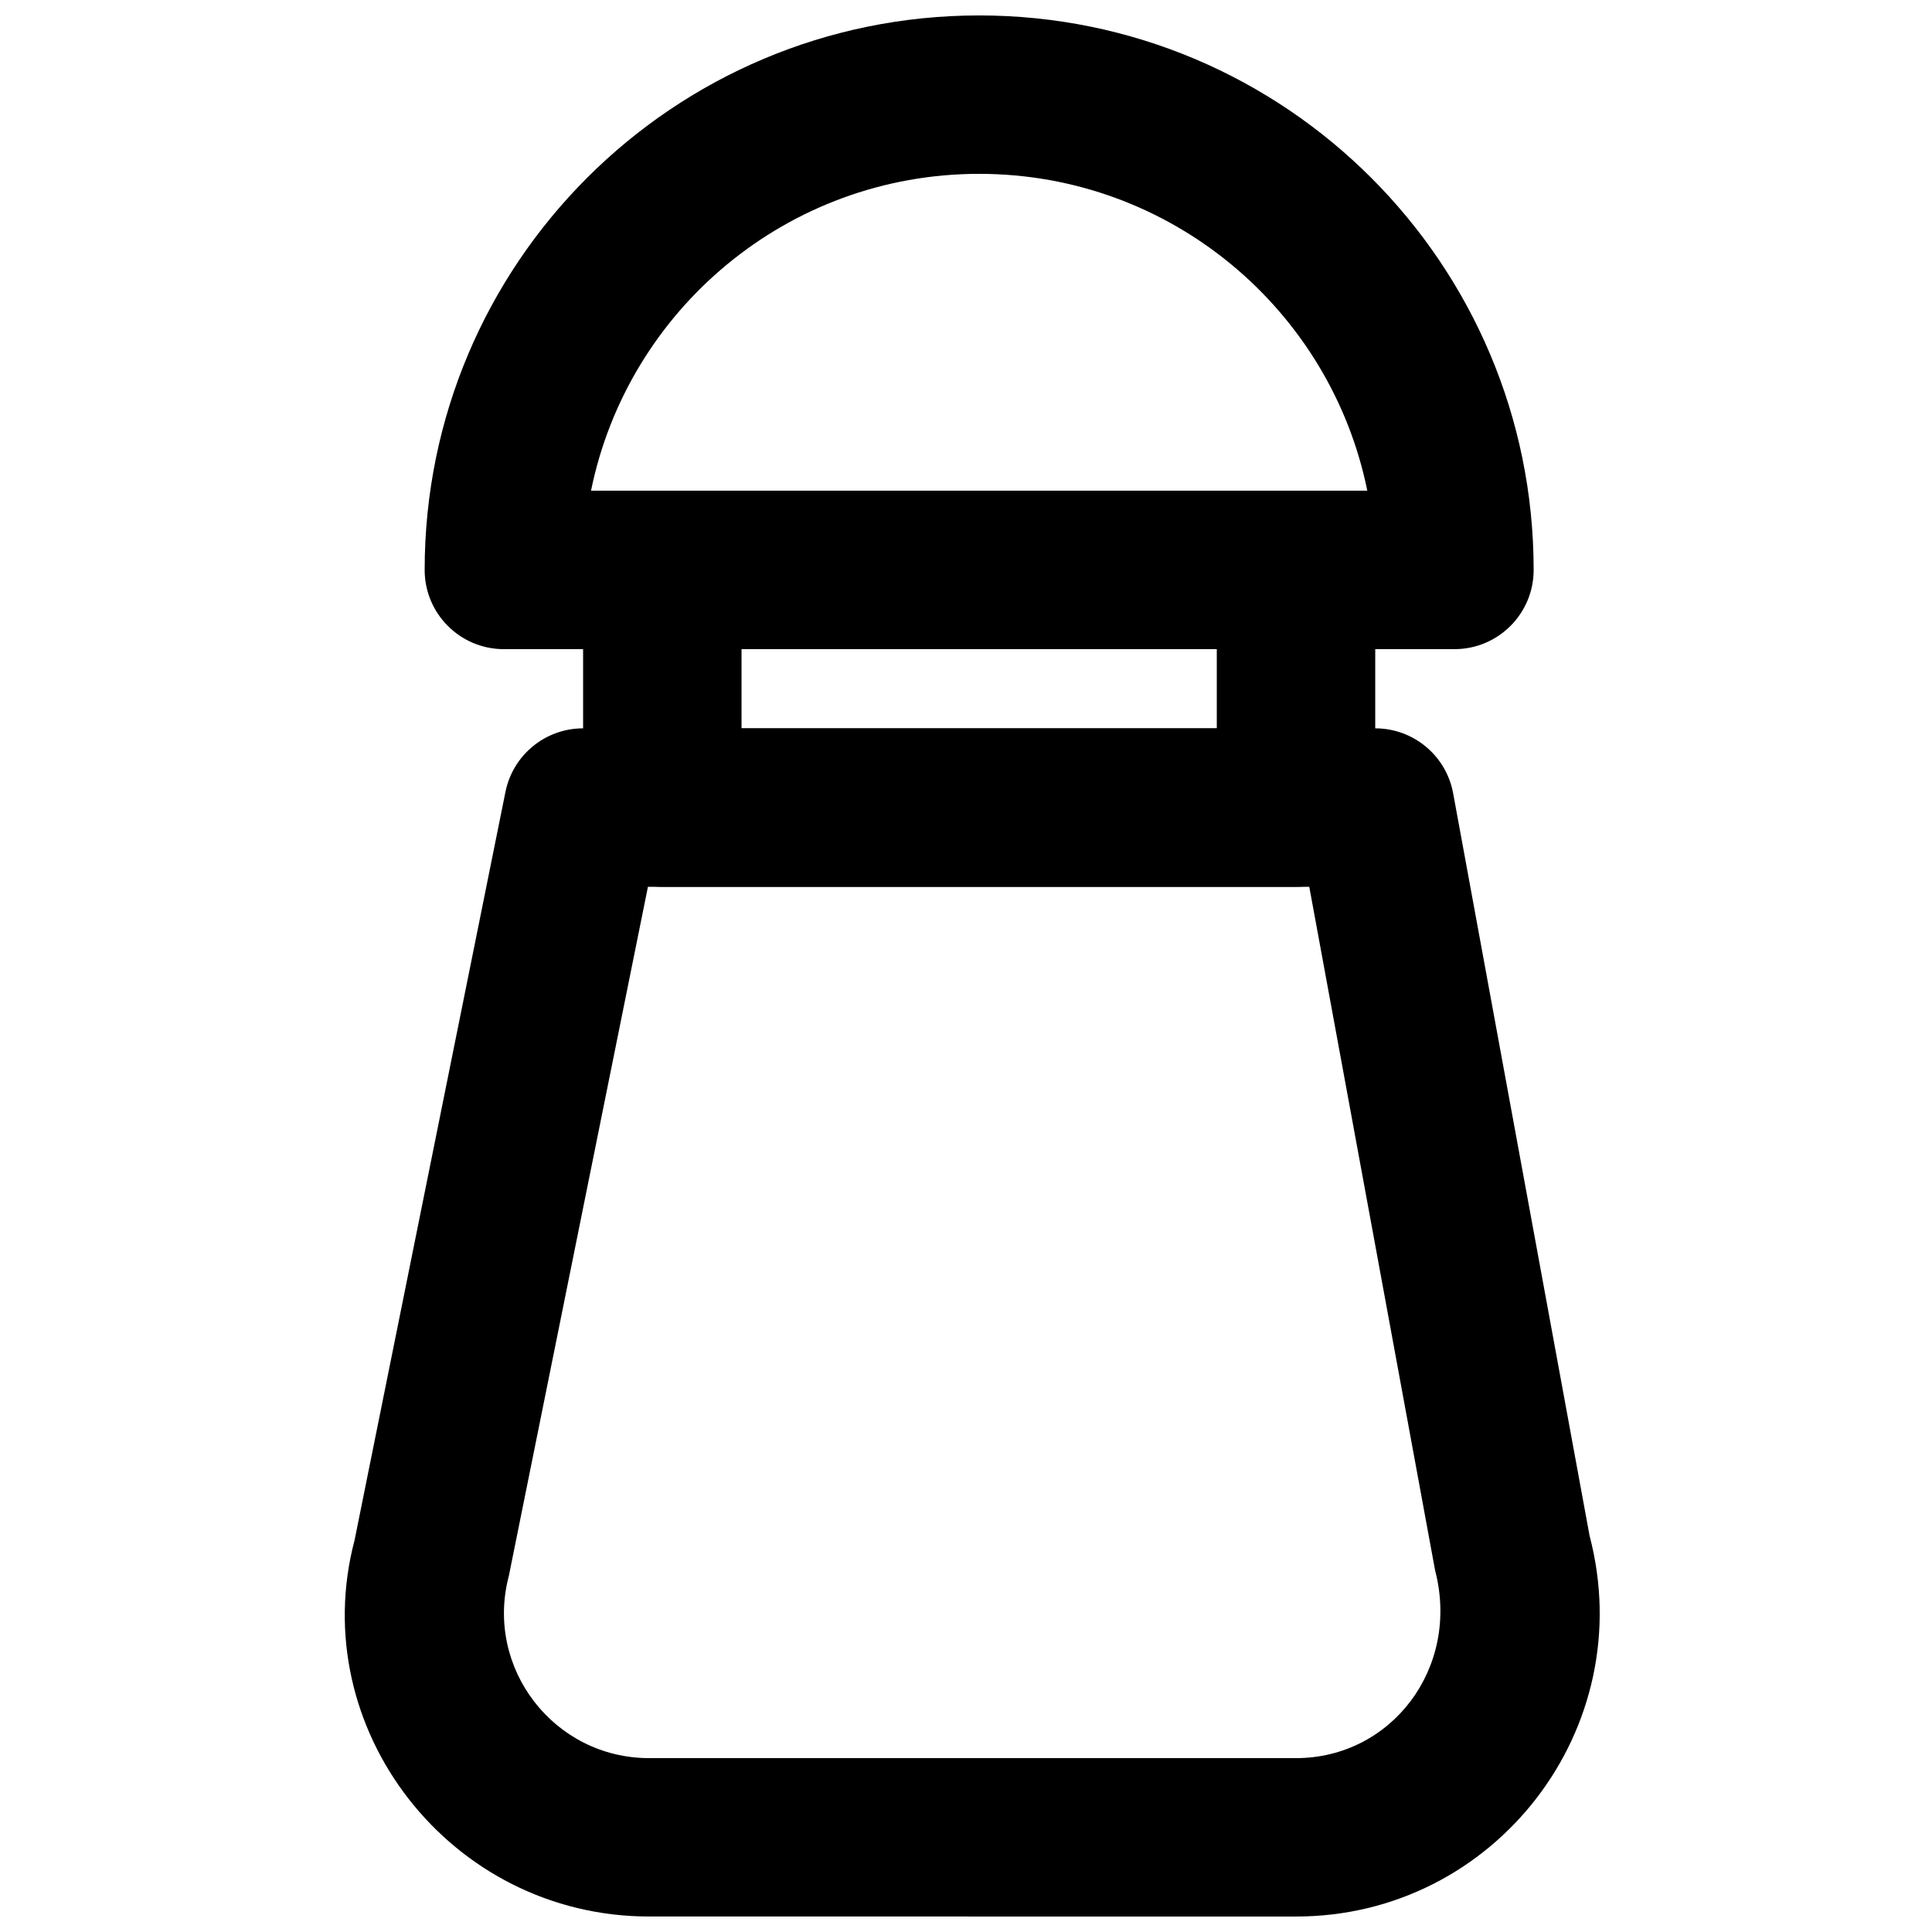 <?xml version="1.0" encoding="UTF-8"?>
<!-- Uploaded to: SVG Repo, www.svgrepo.com, Generator: SVG Repo Mixer Tools -->
<svg width="800px" height="800px" version="1.1" viewBox="144 144 512 512" xmlns="http://www.w3.org/2000/svg">
 <defs>
  <clipPath id="b">
   <path d="m235 337h333v314.9h-333z"/>
  </clipPath>
  <clipPath id="a">
   <path d="m256 148.09h295v168.91h-295z"/>
  </clipPath>
 </defs>
 <g clip-path="url(#b)">
  <path d="m490.97 379.01 33.34 181.12c6.754 25.934-11.637 49.793-36.852 49.793h-171.42c-25.223 0-43.621-23.859-37.199-48.246l36.871-182.66zm-3.512 272.89c52.742 0 91.203-49.898 77.797-100.91l-36.16-196.78c-1.836-9.961-10.52-17.191-20.645-17.191h-209.92c-9.992 0-18.602 7.043-20.578 16.84l-39.988 198.31c-13.156 49.816 25.324 99.727 78.074 99.727z" fill-rule="evenodd"/>
 </g>
 <g clip-path="url(#a)">
  <path d="m403.49 148.09c-81.16 0-146.95 65.781-146.95 146.95 0 11.594 9.398 20.992 20.992 20.992h251.91c11.594 0 20.992-9.398 20.992-20.992 0-81.164-65.785-146.95-146.95-146.95zm-102.86 125.95c9.723-47.914 52.078-83.969 102.86-83.969 50.785 0 93.137 36.055 102.86 83.969z" fill-rule="evenodd"/>
 </g>
 <path d="m319.52 379.01h167.94c11.594 0 20.992-9.398 20.992-20.992v-62.977c0-11.594-9.398-20.992-20.992-20.992h-167.94c-11.594 0-20.992 9.398-20.992 20.992v62.977c0 11.594 9.398 20.992 20.992 20.992zm20.992-62.977h125.95v20.992h-125.95z" fill-rule="evenodd"/>
</svg>